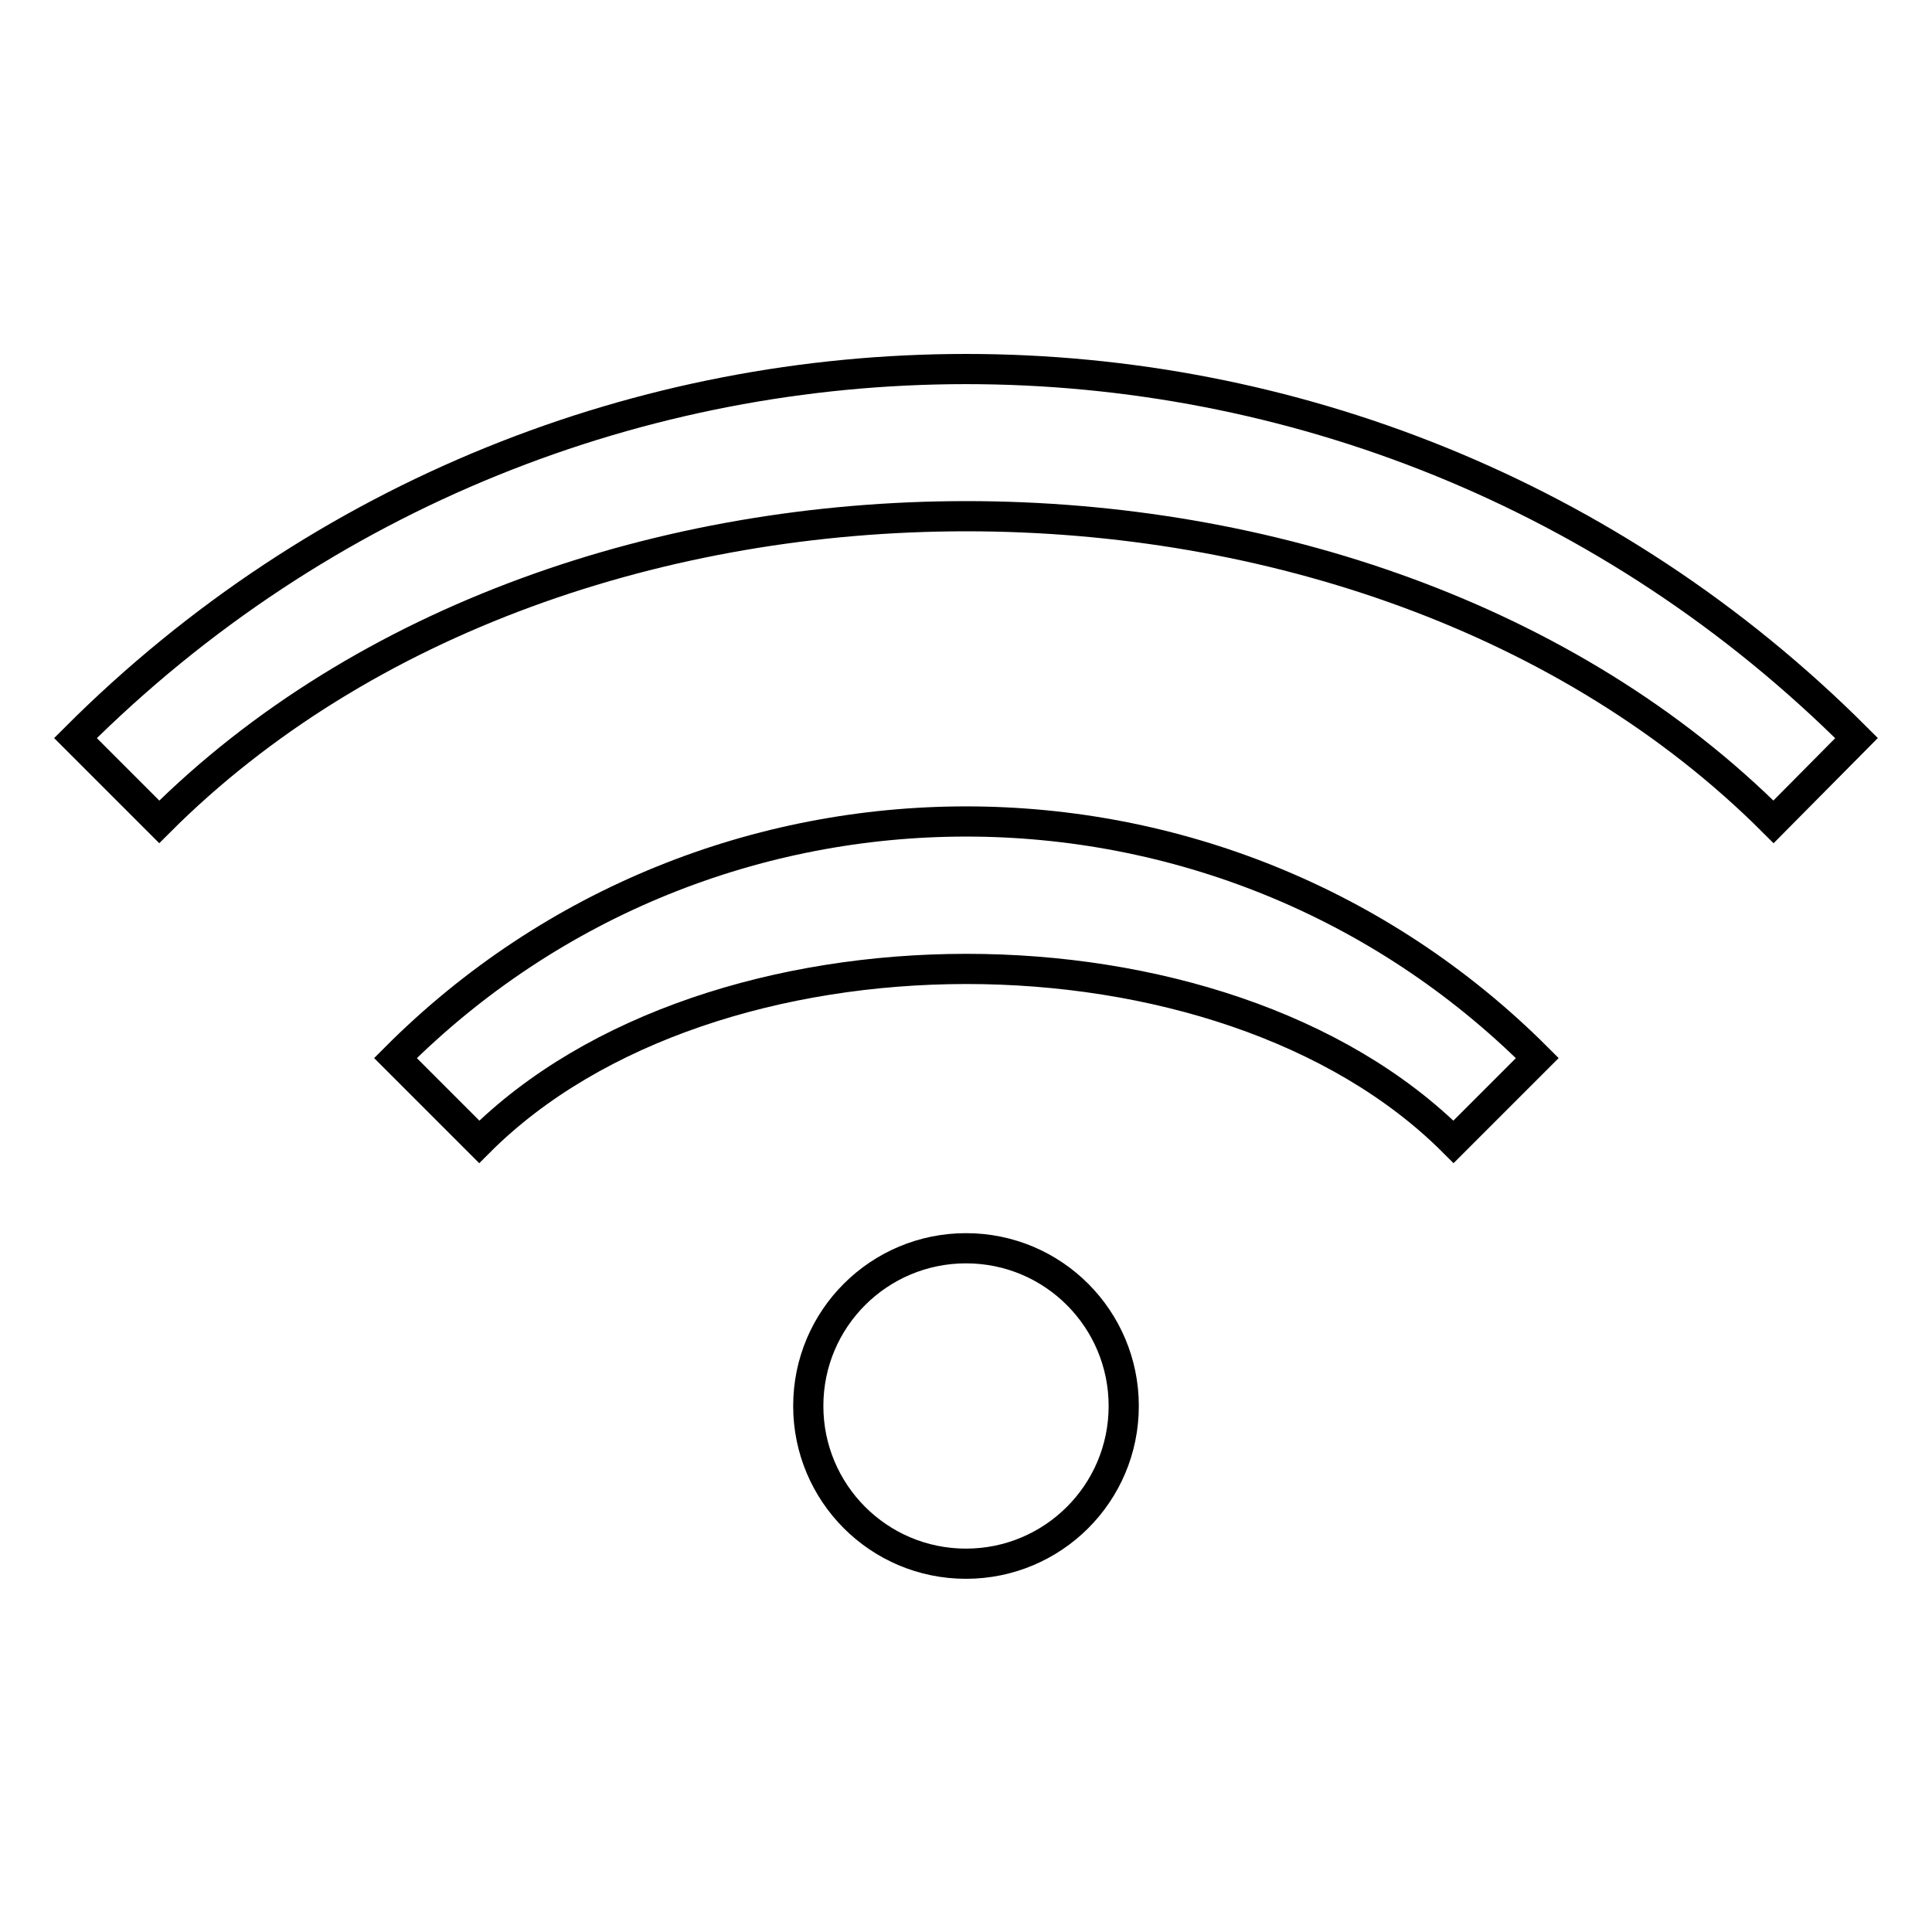 <?xml version="1.0" encoding="utf-8"?>
<!-- Svg Vector Icons : http://www.onlinewebfonts.com/icon -->
<!DOCTYPE svg PUBLIC "-//W3C//DTD SVG 1.1//EN" "http://www.w3.org/Graphics/SVG/1.1/DTD/svg11.dtd">
<svg version="1.1" xmlns="http://www.w3.org/2000/svg" xmlns:xlink="http://www.w3.org/1999/xlink" x="0px" y="0px" viewBox="0 0 256 256" enable-background="new 0 0 256 256" xml:space="preserve">
<g><g><path stroke-width="4" fill-opacity="0" stroke="#000000"  d="M107.1,186.3c0,11.5,9.3,20.9,20.9,20.9c11.5,0,20.9-9.3,20.9-20.9c0-11.5-9.3-20.9-20.9-20.9C116.5,165.4,107.1,174.7,107.1,186.3z"/><path stroke-width="4" fill-opacity="0" stroke="#000000"  d="M10,97.8l11.1,11.1c54-54,159.9-54,213.9,0L246,97.8C180.8,32.6,75.2,32.6,10,97.8z"/><path stroke-width="4" fill-opacity="0" stroke="#000000"  d="M52.4,140.2l11.1,11.1c30.5-30.5,98.5-30.6,129.1,0l11.1-11.1C161.9,98.4,94.1,98.4,52.4,140.2z"/></g></g>
</svg>
